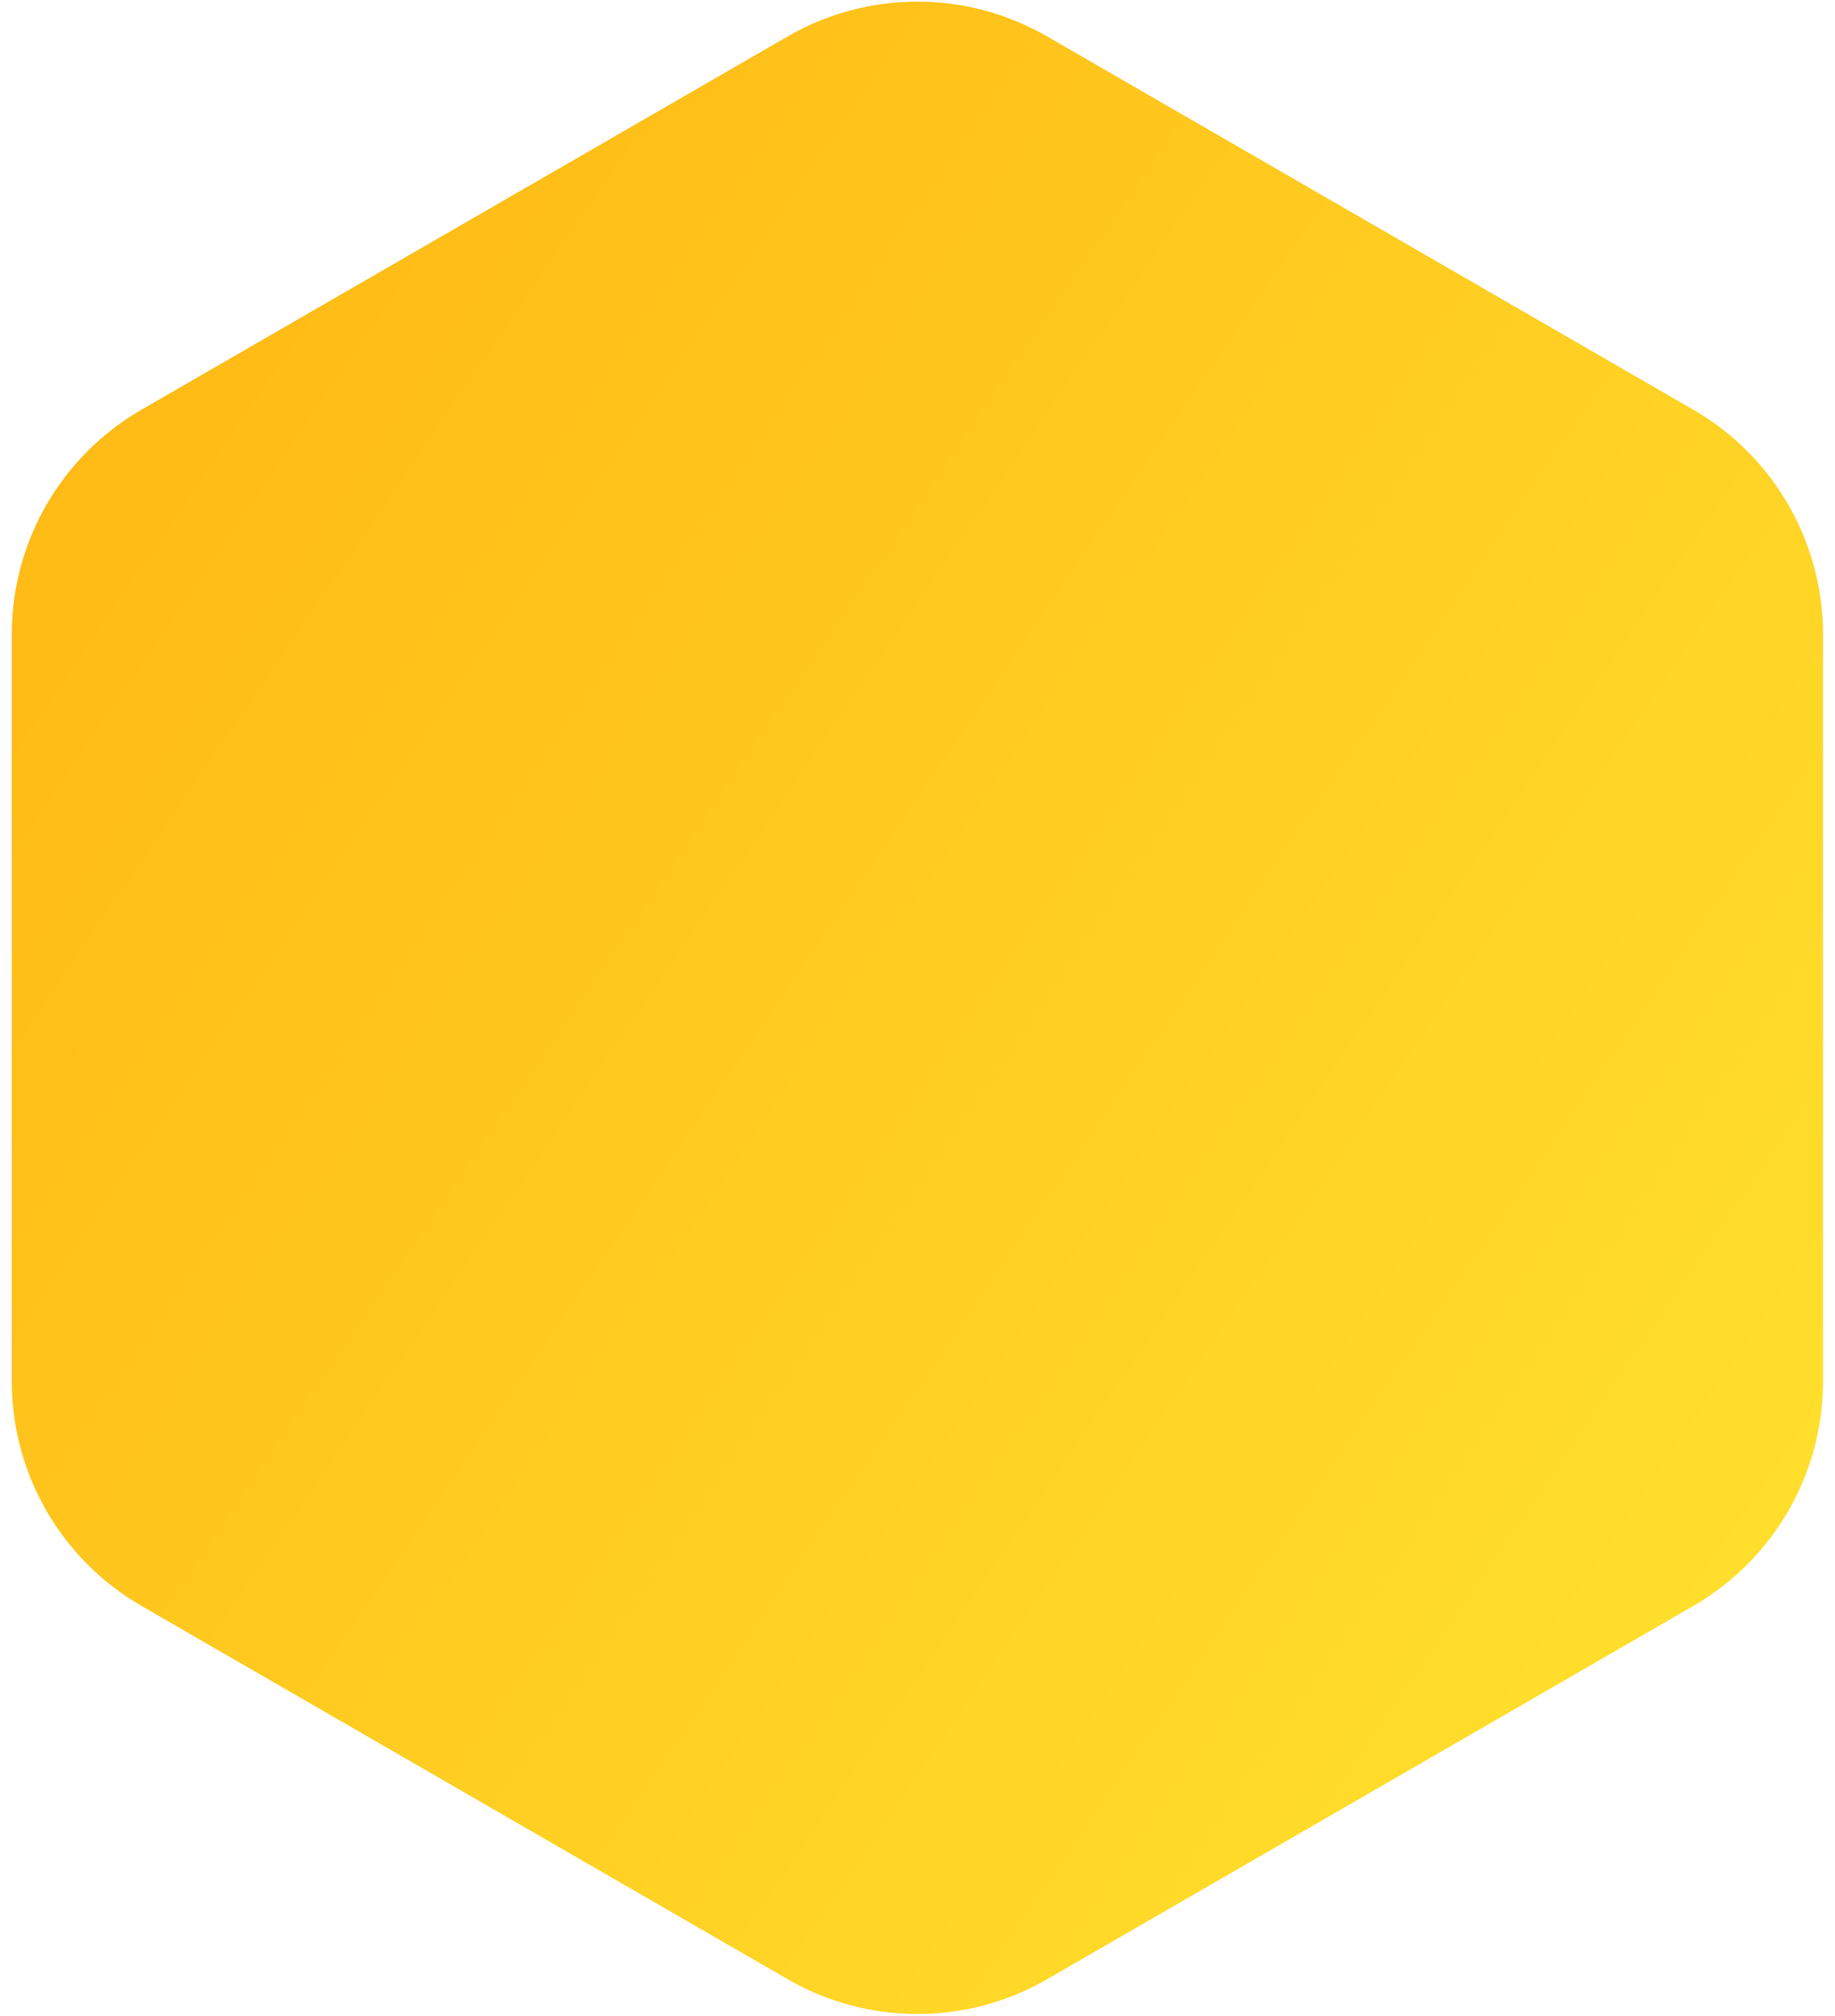 <?xml version="1.0" encoding="utf-8"?>
<svg xmlns="http://www.w3.org/2000/svg" fill="none" height="100%" overflow="visible" preserveAspectRatio="none" style="display: block;" viewBox="0 0 143 157" width="100%">
<path d="M61.39 2.833C67.642 -0.776 75.344 -0.776 81.596 2.833L131.965 31.913C138.217 35.523 142.068 42.194 142.068 49.413V107.573C142.068 114.792 138.217 121.463 131.965 125.073L81.596 154.153C75.344 157.762 67.642 157.762 61.39 154.153L11.021 125.073C4.769 121.463 0.918 114.792 0.918 107.573V49.413C0.918 42.194 4.769 35.523 11.021 31.913L61.39 2.833Z" fill="url(#paint0_linear_0_1982)" id="Polygon 2"/>
<defs>
<linearGradient gradientUnits="userSpaceOnUse" id="paint0_linear_0_1982" x1="3.681" x2="156.072" y1="28.306" y2="132.341">
<stop stop-color="#FFB915"/>
<stop offset="1" stop-color="#FFE42F"/>
</linearGradient>
</defs>
</svg>